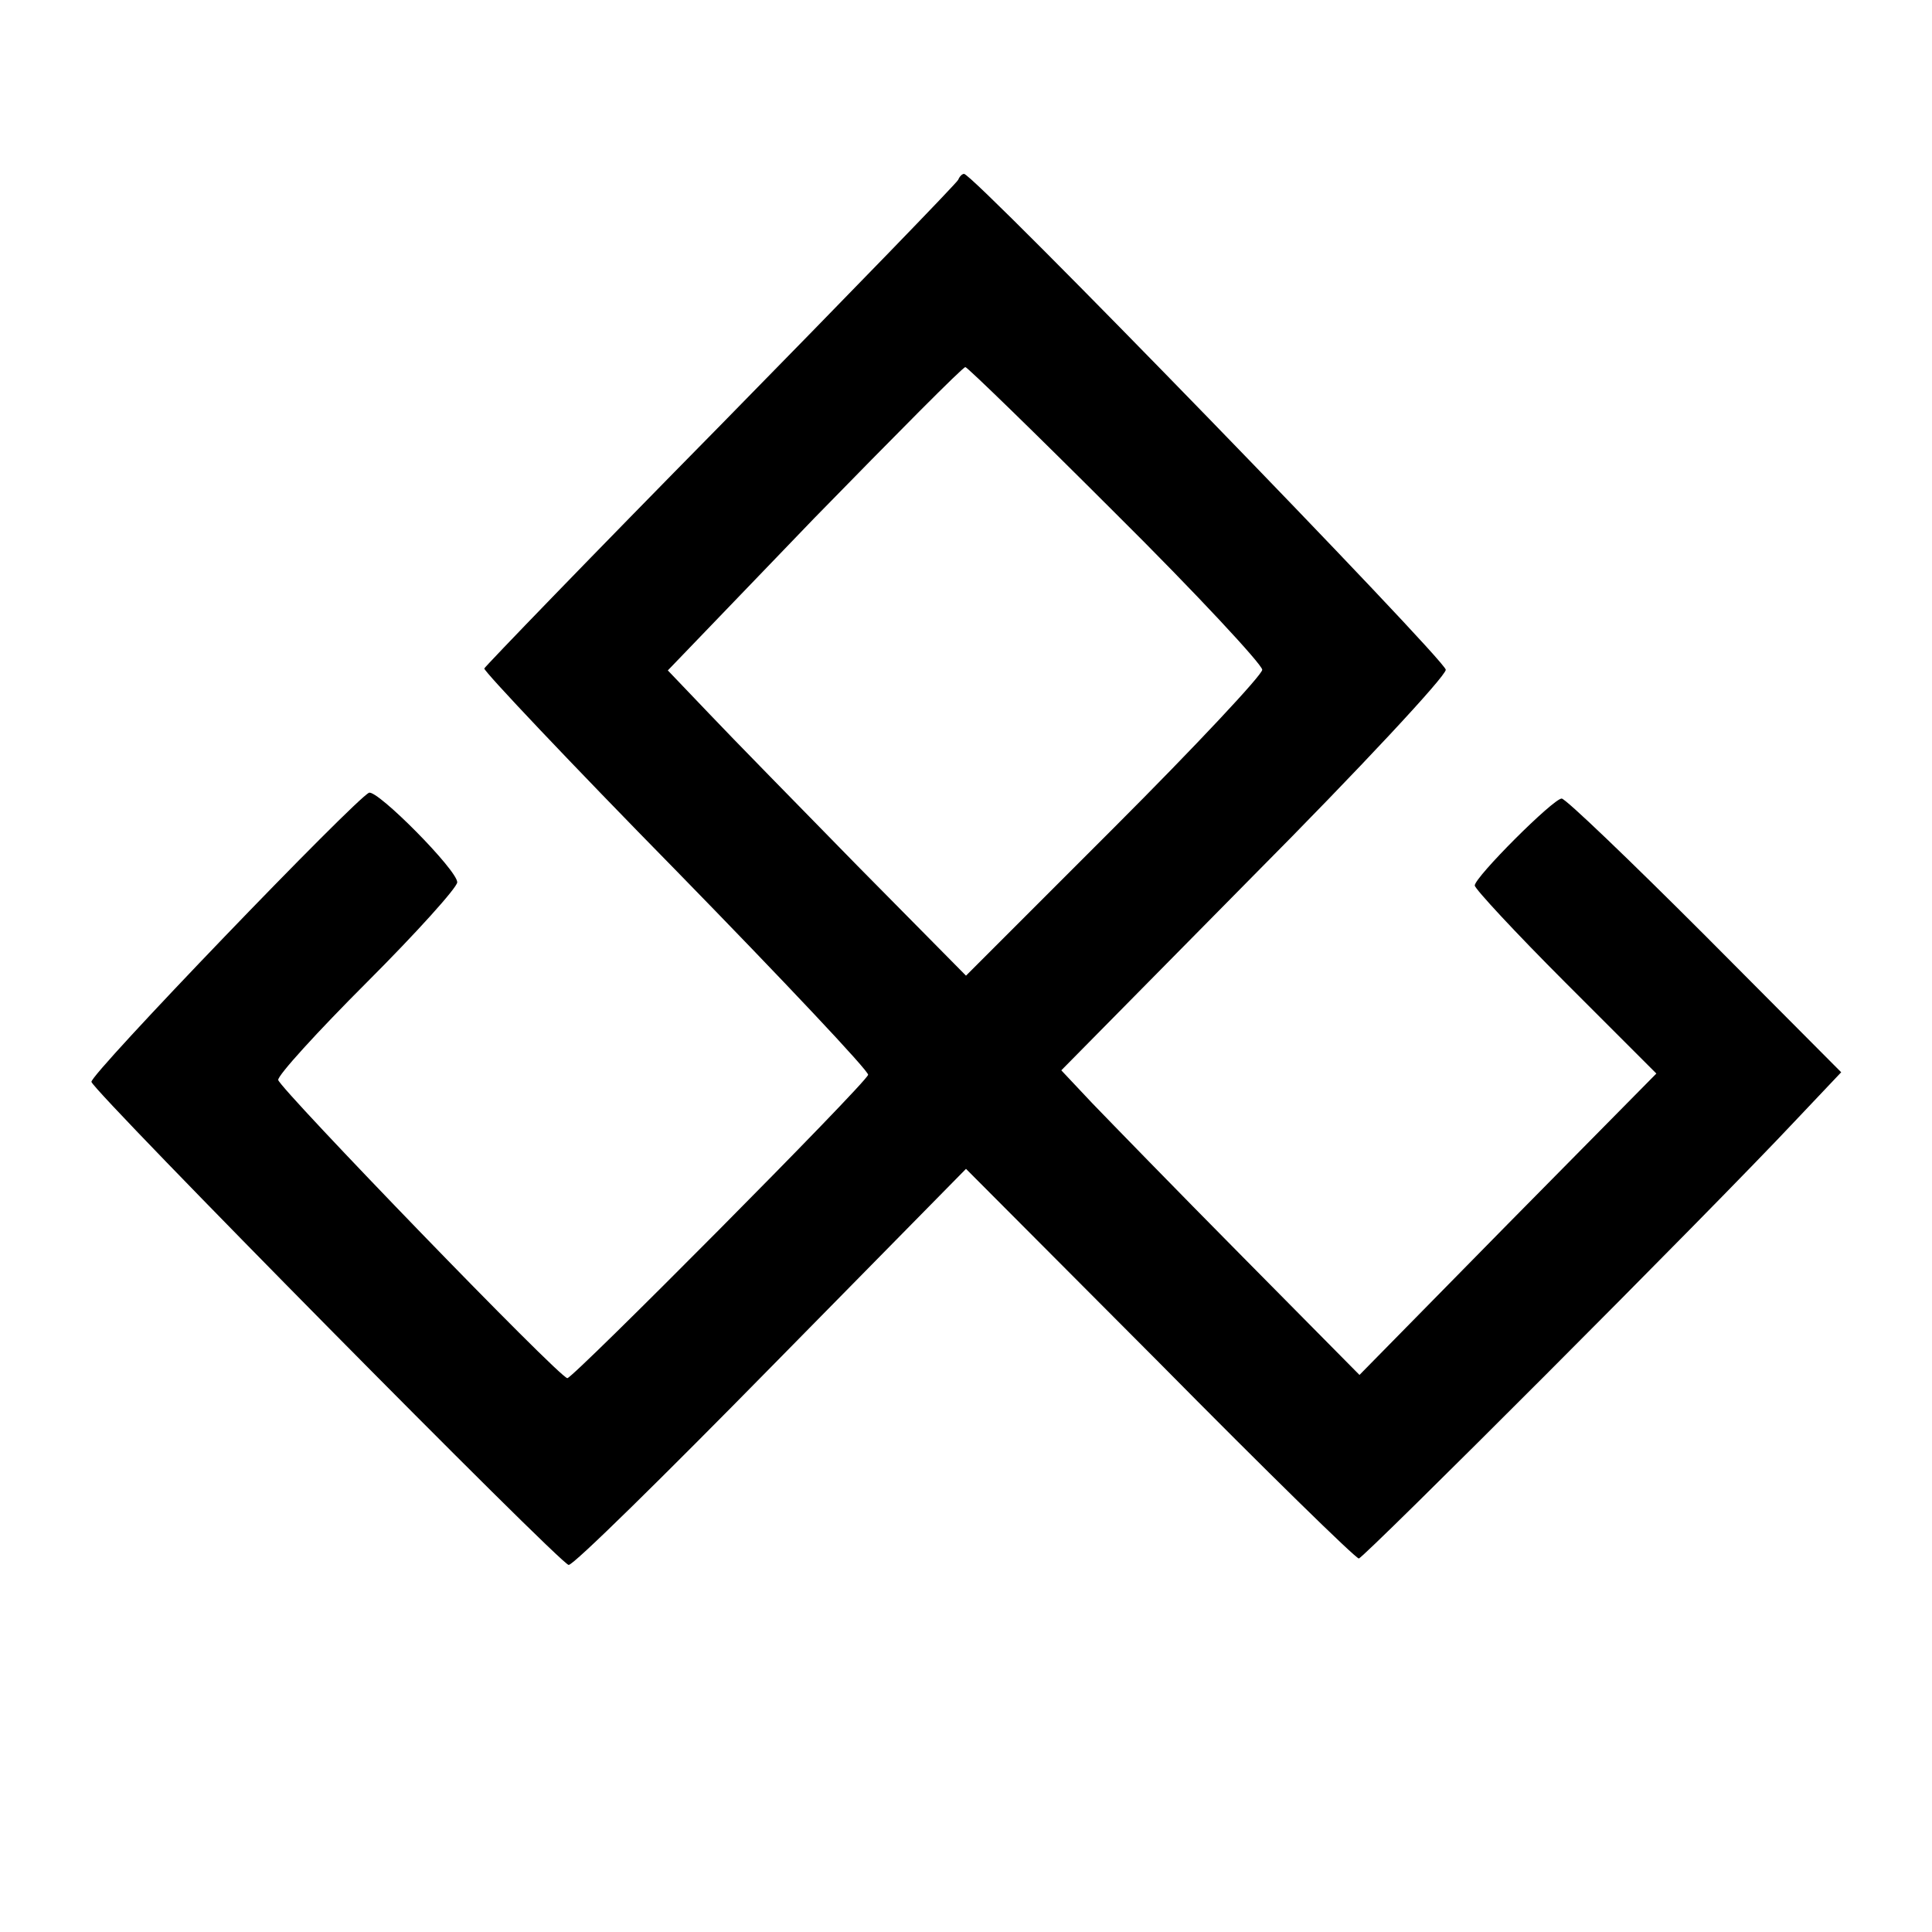 <svg version="1.0" xmlns="http://www.w3.org/2000/svg" width="400" height="400" viewBox="0 0 300 300"><path d="M148.8 27.9c-.1.4-16.7 17.5-36.8 38-20.1 20.4-36.6 37.5-36.8 37.9-.1.4 13.3 14.6 29.9 31.5 16.5 16.9 29.9 31.1 29.7 31.6-.5 1.5-45.8 47.1-46.7 47.1-1.2 0-44.5-44.8-44.9-46.3-.1-.7 6.1-7.5 13.8-15.2 7.7-7.7 14-14.7 14-15.5 0-1.9-12.4-14.4-13.7-13.9-2.1.9-43.5 43.9-43.1 44.9.6 1.8 72.9 75 74.1 75 .7.1 14.8-13.8 31.4-30.7l30.3-30.8 30.1 30.2c16.5 16.7 30.4 30.3 30.9 30.3.7 0 54.2-53.5 67.8-68l7.1-7.5-21.2-21.3c-11.6-11.6-21.6-21.2-22.2-21.2-1.3 0-13.5 12.2-13.5 13.5 0 .5 6.3 7.3 14.1 15.1l14.1 14.1-23.1 23.4-23 23.4-18.3-18.5c-10.1-10.2-20.5-20.9-23.2-23.7l-4.8-5.1 29.8-30.2c16.5-16.6 29.9-31 29.9-32 0-1.5-73.3-77-74.8-77-.3 0-.7.4-.9.9zm24.4 51.8C185.8 92.2 196 103.2 196 104c0 .8-10.4 11.9-23 24.5l-23 23-16.8-17c-9.2-9.4-19.6-20-23.1-23.7l-6.4-6.7 22.7-23.6C139 67.6 149.5 57 149.9 57c.3 0 10.8 10.2 23.3 22.7z"/></svg>